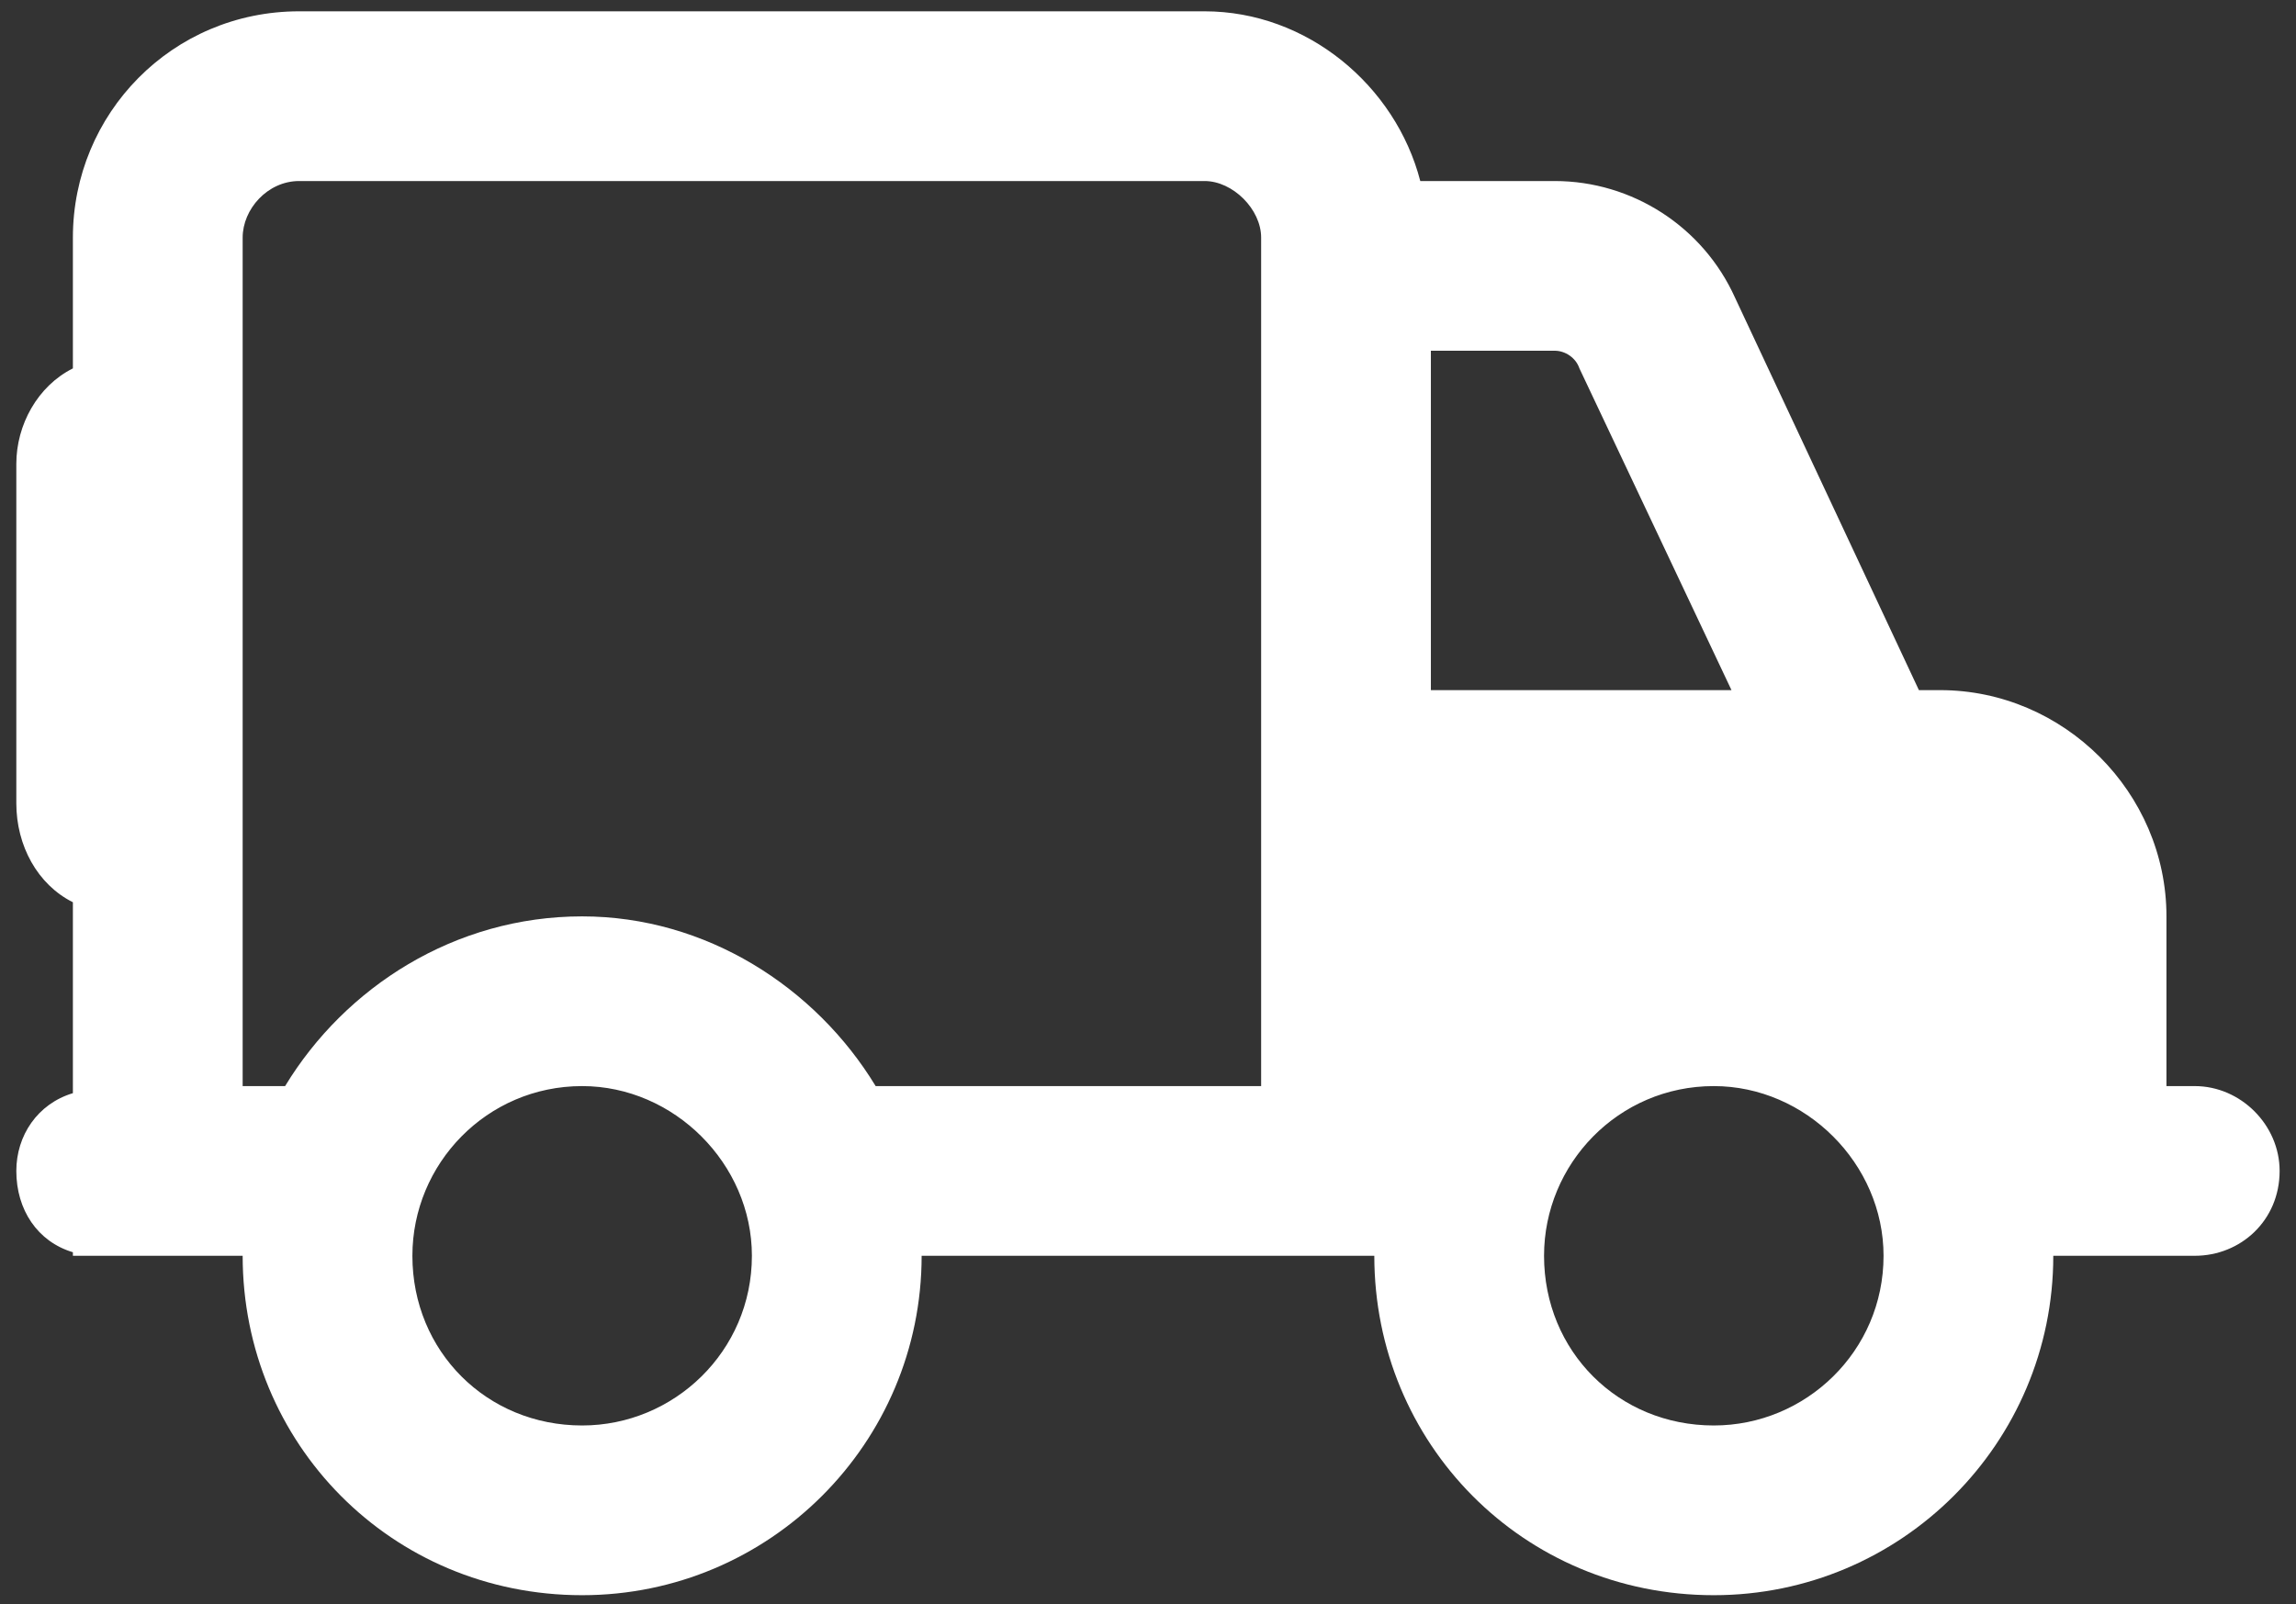 <?xml version="1.0" encoding="UTF-8"?>
<svg xmlns="http://www.w3.org/2000/svg" width="83" height="58" viewBox="0 0 83 58" fill="none">
  <rect x="0" y="0" width="83" height="58" fill="#333333" stroke="none"/>
  <path d="M0.59 29.046V16.773C0.59 15.367 1.357 13.96 2.635 13.321V8.591C2.635 4.117 6.215 0.409 10.817 0.409H43.544C47.252 0.409 50.448 3.094 51.343 6.546H56.201C59.013 6.546 61.57 8.207 62.721 10.764L69.368 24.955H70.135C74.61 24.955 78.317 28.662 78.317 33.136V39.273H79.34C81.002 39.273 82.408 40.679 82.408 42.341C82.408 44.131 81.002 45.409 79.34 45.409H74.226C74.226 52.185 68.729 57.682 61.953 57.682C55.05 57.682 49.681 52.185 49.681 45.409H33.317C33.317 52.185 27.82 57.682 21.044 57.682C14.141 57.682 8.772 52.185 8.772 45.409H2.635V45.281C1.357 44.898 0.59 43.747 0.59 42.341C0.59 41.063 1.357 39.912 2.635 39.529V32.625C1.357 31.986 0.59 30.58 0.59 29.046ZM43.544 6.546H10.817C9.667 6.546 8.772 7.568 8.772 8.591V39.273H10.306C12.479 35.693 16.442 33.136 21.044 33.136C25.519 33.136 29.482 35.693 31.655 39.273H45.59V8.591C45.59 7.568 44.567 6.546 43.544 6.546ZM27.181 45.409C27.181 42.085 24.368 39.273 21.044 39.273C17.593 39.273 14.908 42.085 14.908 45.409C14.908 48.861 17.593 51.545 21.044 51.545C24.368 51.545 27.181 48.861 27.181 45.409ZM57.096 13.321C56.968 12.938 56.584 12.682 56.201 12.682H51.726V24.955H62.593L57.096 13.321ZM55.817 45.409C55.817 48.861 58.502 51.545 61.953 51.545C65.277 51.545 68.09 48.861 68.09 45.409C68.09 42.085 65.277 39.273 61.953 39.273C58.502 39.273 55.817 42.085 55.817 45.409Z" fill="white"></path>
</svg>
